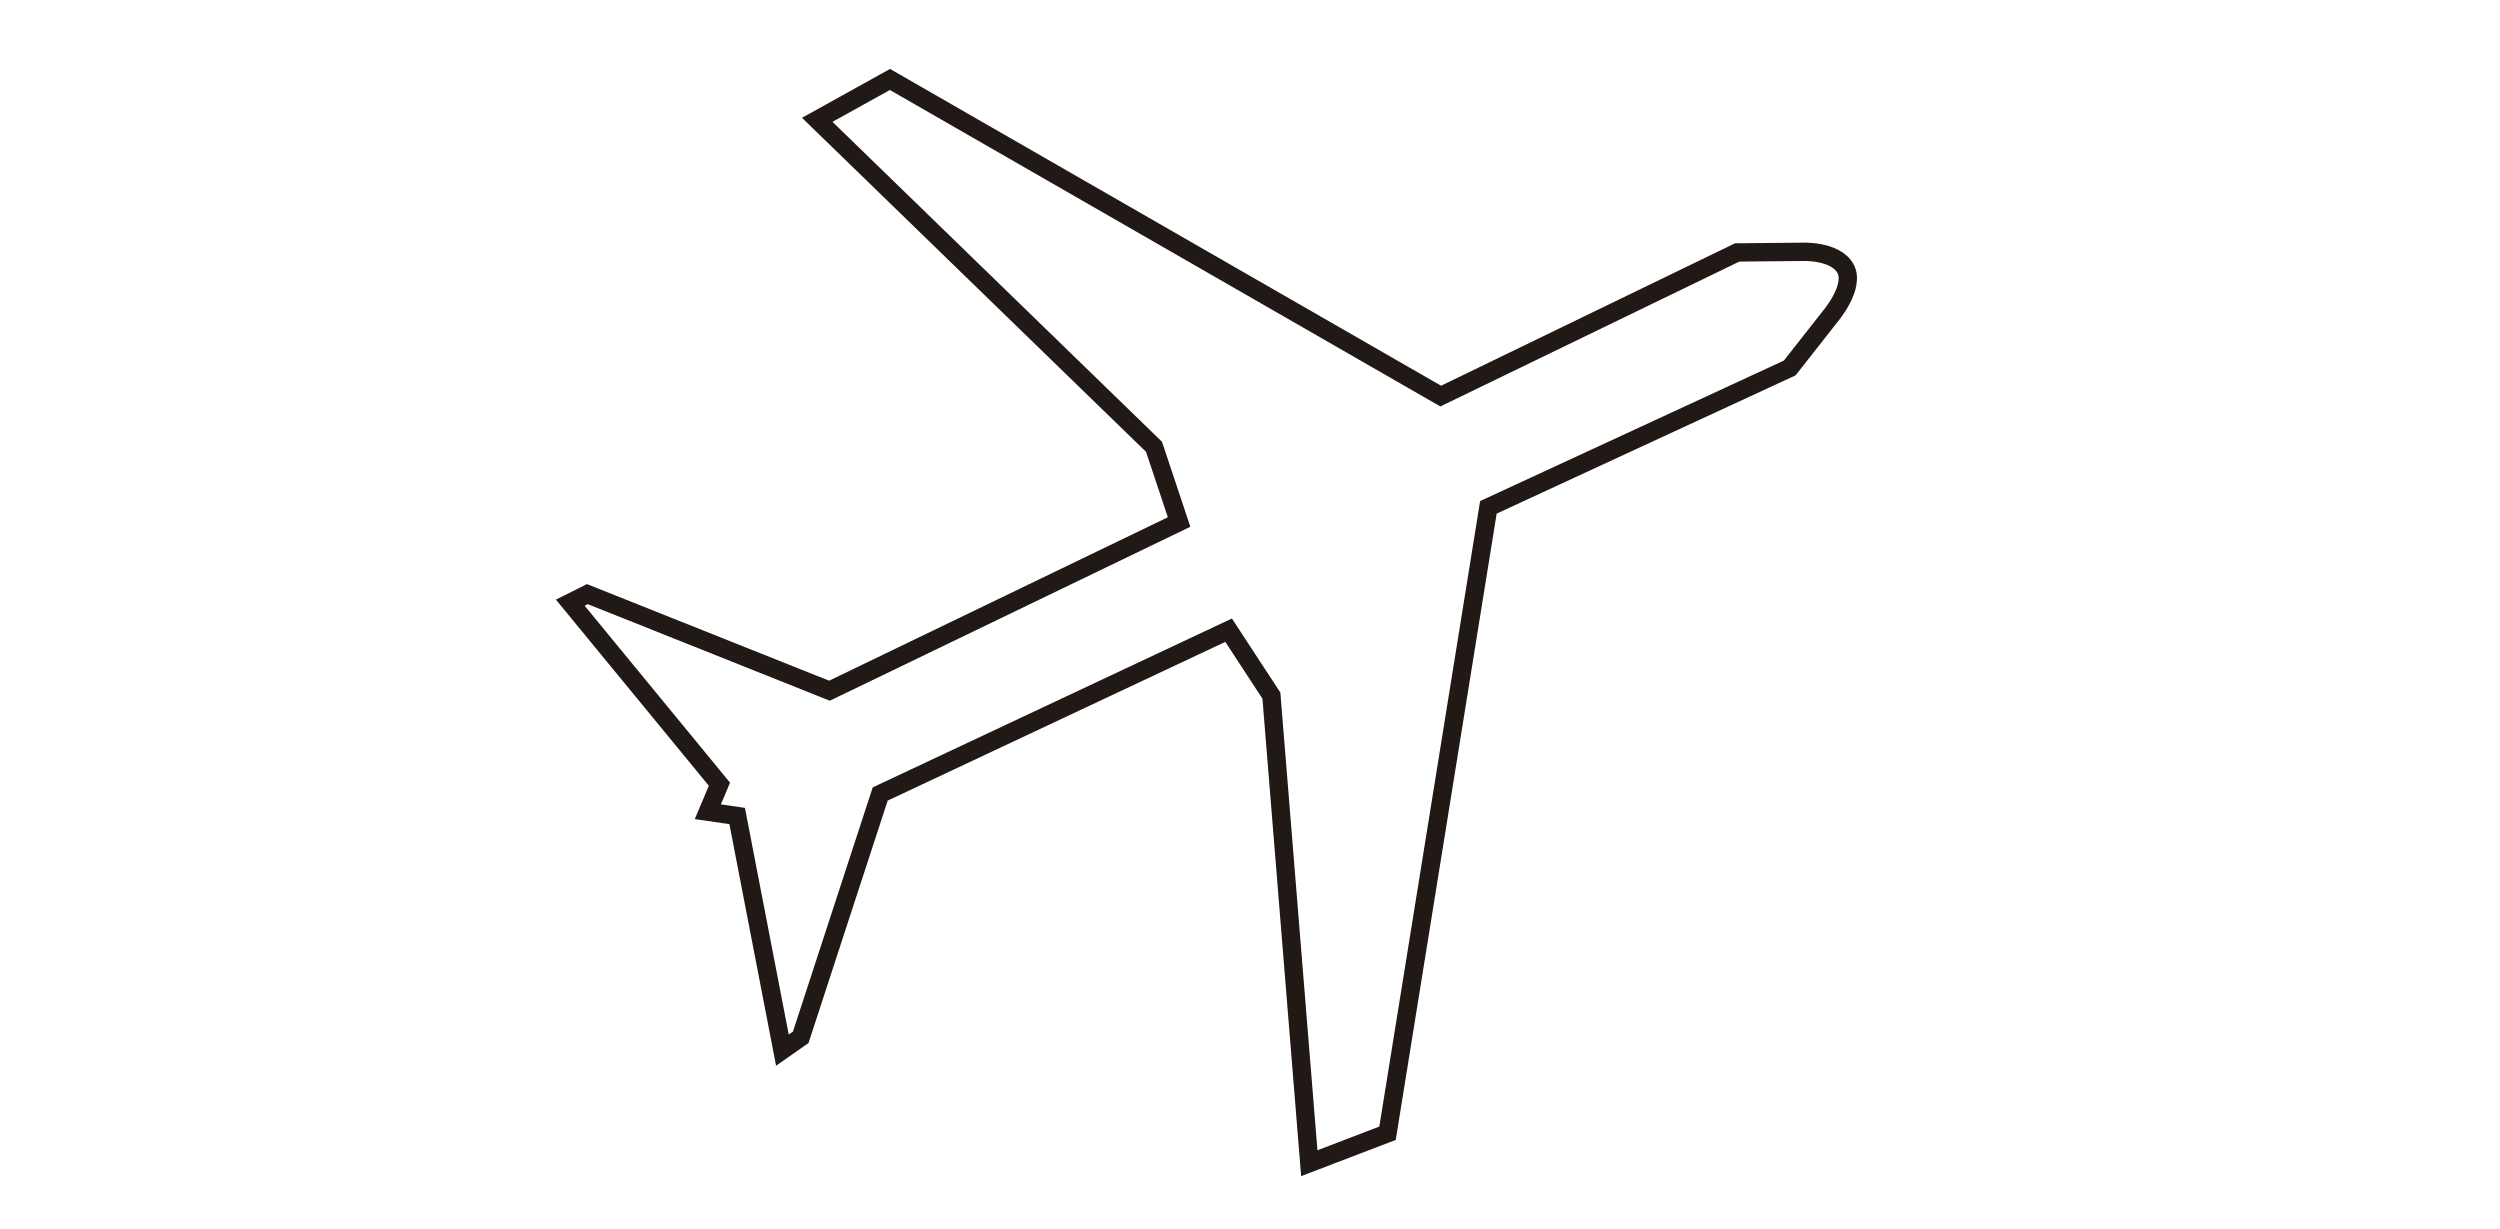 <?xml version="1.0" encoding="utf-8"?>
<!-- Generator: Adobe Illustrator 21.0.0, SVG Export Plug-In . SVG Version: 6.00 Build 0)  -->
<svg version="1.1" id="Capa_2" xmlns="http://www.w3.org/2000/svg" xmlns:xlink="http://www.w3.org/1999/xlink" x="0px" y="0px"
	 viewBox="0 0 409 201" style="enable-background:new 0 0 409 201;" xml:space="preserve">
<style type="text/css">
	.st0{fill:none;stroke:#211915;stroke-width:3;stroke-miterlimit:10;}
</style>
<path class="st0" d="M243.5,83L227,185.4l-12.8,4.9l-6.2-76.5l-7-10.7l-57,26.8L131,169.7l-3,2.1l-7.4-38.3l-4.8-0.7l1.9-4.5
	L93.3,98.6l2.8-1.4l39.6,15.8l57.2-27.6l-4.1-12.3l-55.1-53.5l11.9-6.6l90.1,51.8l48.5-23.5l10.5-0.1c0,0,5.5-0.3,7.2,2.7
	c1.7,3-2.5,7.9-2.5,7.9l-6.6,8.4L243.5,83z"/>
</svg>
